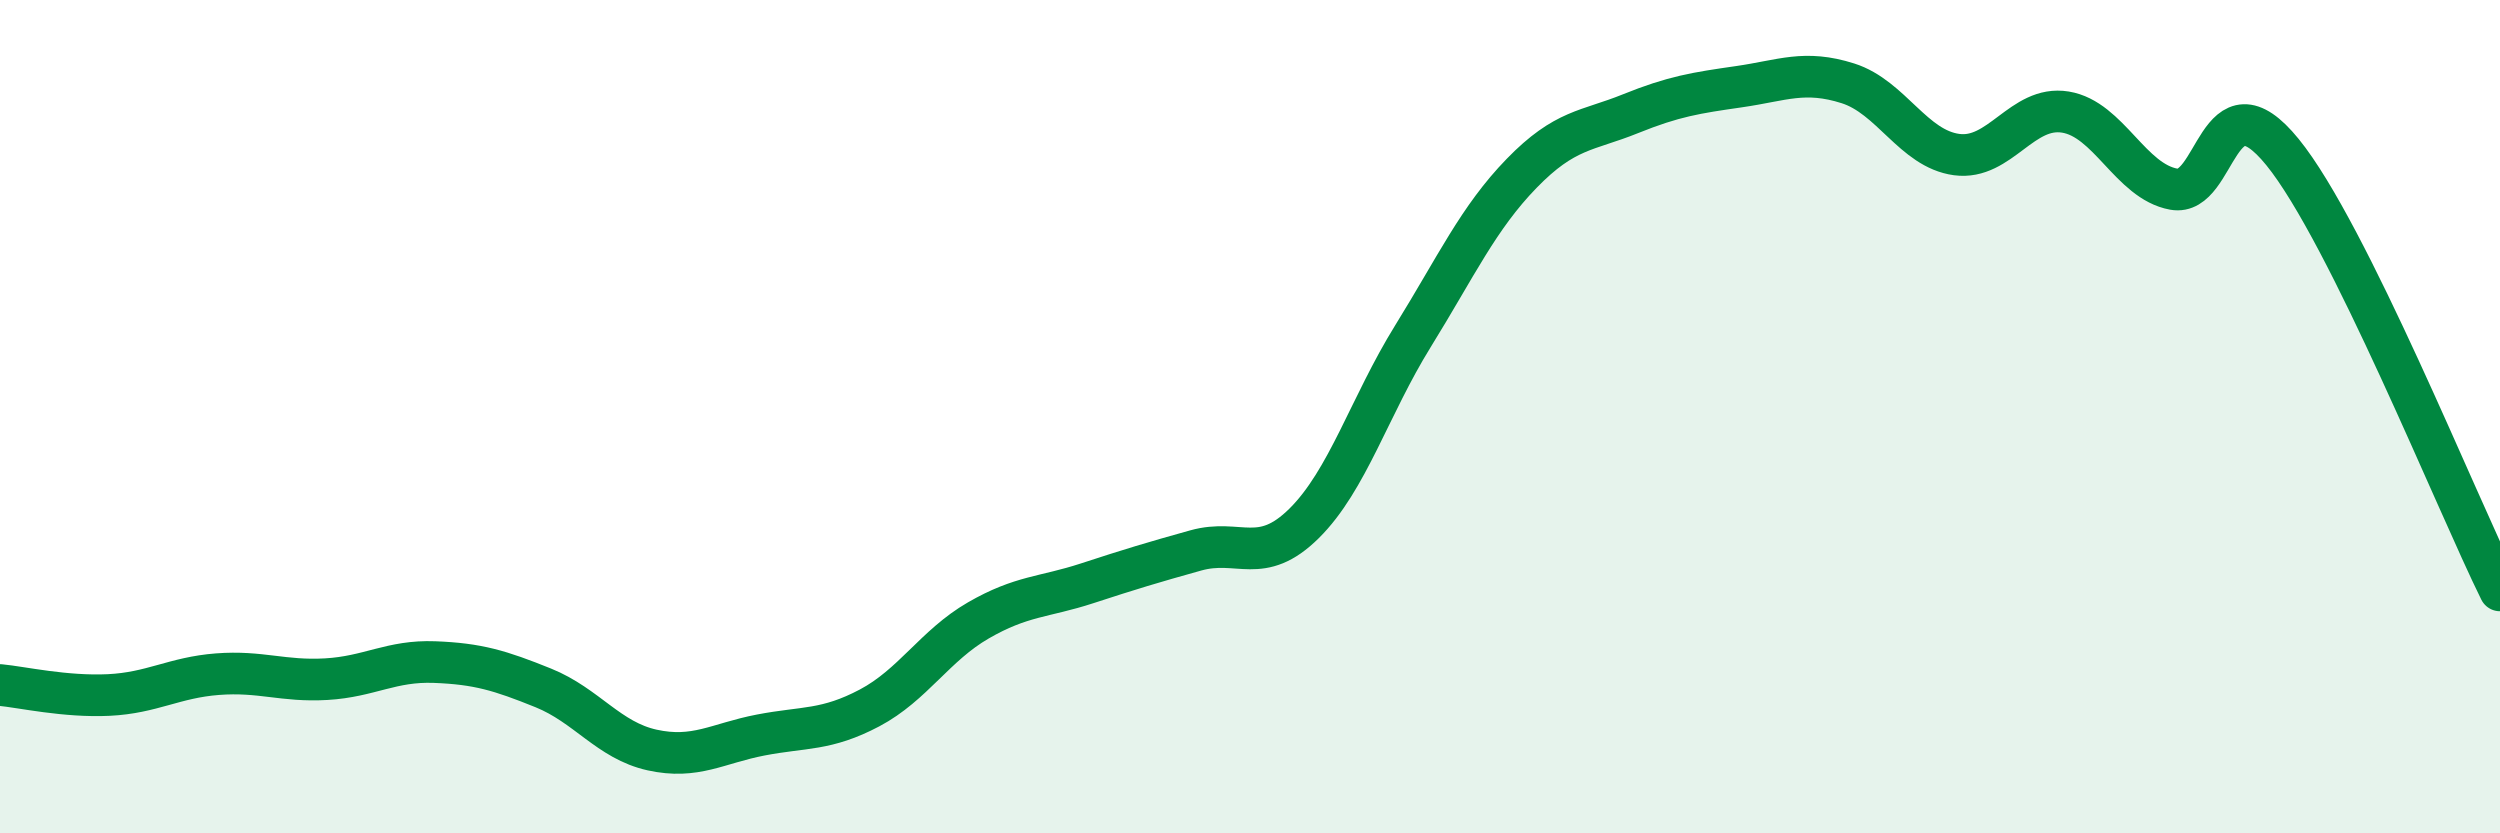 
    <svg width="60" height="20" viewBox="0 0 60 20" xmlns="http://www.w3.org/2000/svg">
      <path
        d="M 0,16.44 C 0.52,16.49 1.57,16.73 2.61,16.68 C 3.65,16.63 4.18,16.26 5.22,16.18 C 6.26,16.1 6.79,16.36 7.83,16.3 C 8.87,16.24 9.39,15.85 10.43,15.89 C 11.47,15.93 12,16.09 13.04,16.51 C 14.08,16.93 14.61,17.77 15.65,18 C 16.69,18.23 17.22,17.84 18.26,17.64 C 19.3,17.44 19.83,17.54 20.87,16.99 C 21.91,16.44 22.44,15.49 23.48,14.89 C 24.52,14.29 25.05,14.34 26.09,14 C 27.13,13.66 27.66,13.5 28.7,13.21 C 29.74,12.92 30.26,13.59 31.3,12.56 C 32.34,11.53 32.87,9.75 33.91,8.07 C 34.95,6.39 35.48,5.23 36.52,4.16 C 37.56,3.09 38.09,3.15 39.13,2.73 C 40.17,2.31 40.7,2.23 41.74,2.08 C 42.78,1.93 43.31,1.67 44.35,2 C 45.39,2.33 45.92,3.57 46.96,3.71 C 48,3.85 48.53,2.52 49.57,2.69 C 50.61,2.86 51.13,4.35 52.17,4.54 C 53.21,4.73 53.21,1.72 54.78,3.65 C 56.35,5.58 58.96,12.07 60,14.17L60 20L0 20Z"
        fill="#008740"
        opacity="0.1"
        stroke-linecap="round"
        stroke-linejoin="round"
      />
      <path
        d="M 0,16.44 C 0.52,16.49 1.57,16.73 2.61,16.68 C 3.65,16.63 4.18,16.26 5.22,16.18 C 6.26,16.1 6.79,16.36 7.83,16.3 C 8.87,16.24 9.39,15.85 10.43,15.89 C 11.47,15.93 12,16.09 13.04,16.51 C 14.08,16.93 14.61,17.77 15.65,18 C 16.69,18.23 17.22,17.84 18.26,17.64 C 19.3,17.44 19.83,17.54 20.87,16.99 C 21.91,16.44 22.44,15.49 23.48,14.89 C 24.52,14.29 25.05,14.34 26.09,14 C 27.13,13.66 27.66,13.5 28.7,13.21 C 29.74,12.92 30.26,13.59 31.3,12.56 C 32.34,11.53 32.87,9.75 33.91,8.07 C 34.95,6.39 35.48,5.23 36.52,4.16 C 37.56,3.09 38.09,3.15 39.13,2.73 C 40.17,2.31 40.7,2.23 41.74,2.08 C 42.78,1.93 43.31,1.67 44.35,2 C 45.39,2.33 45.92,3.57 46.96,3.71 C 48,3.85 48.53,2.52 49.57,2.69 C 50.61,2.86 51.13,4.35 52.17,4.54 C 53.21,4.73 53.21,1.72 54.78,3.65 C 56.35,5.58 58.96,12.07 60,14.17"
        stroke="#008740"
        stroke-width="1"
        fill="none"
        stroke-linecap="round"
        stroke-linejoin="round"
      />
    </svg>
  